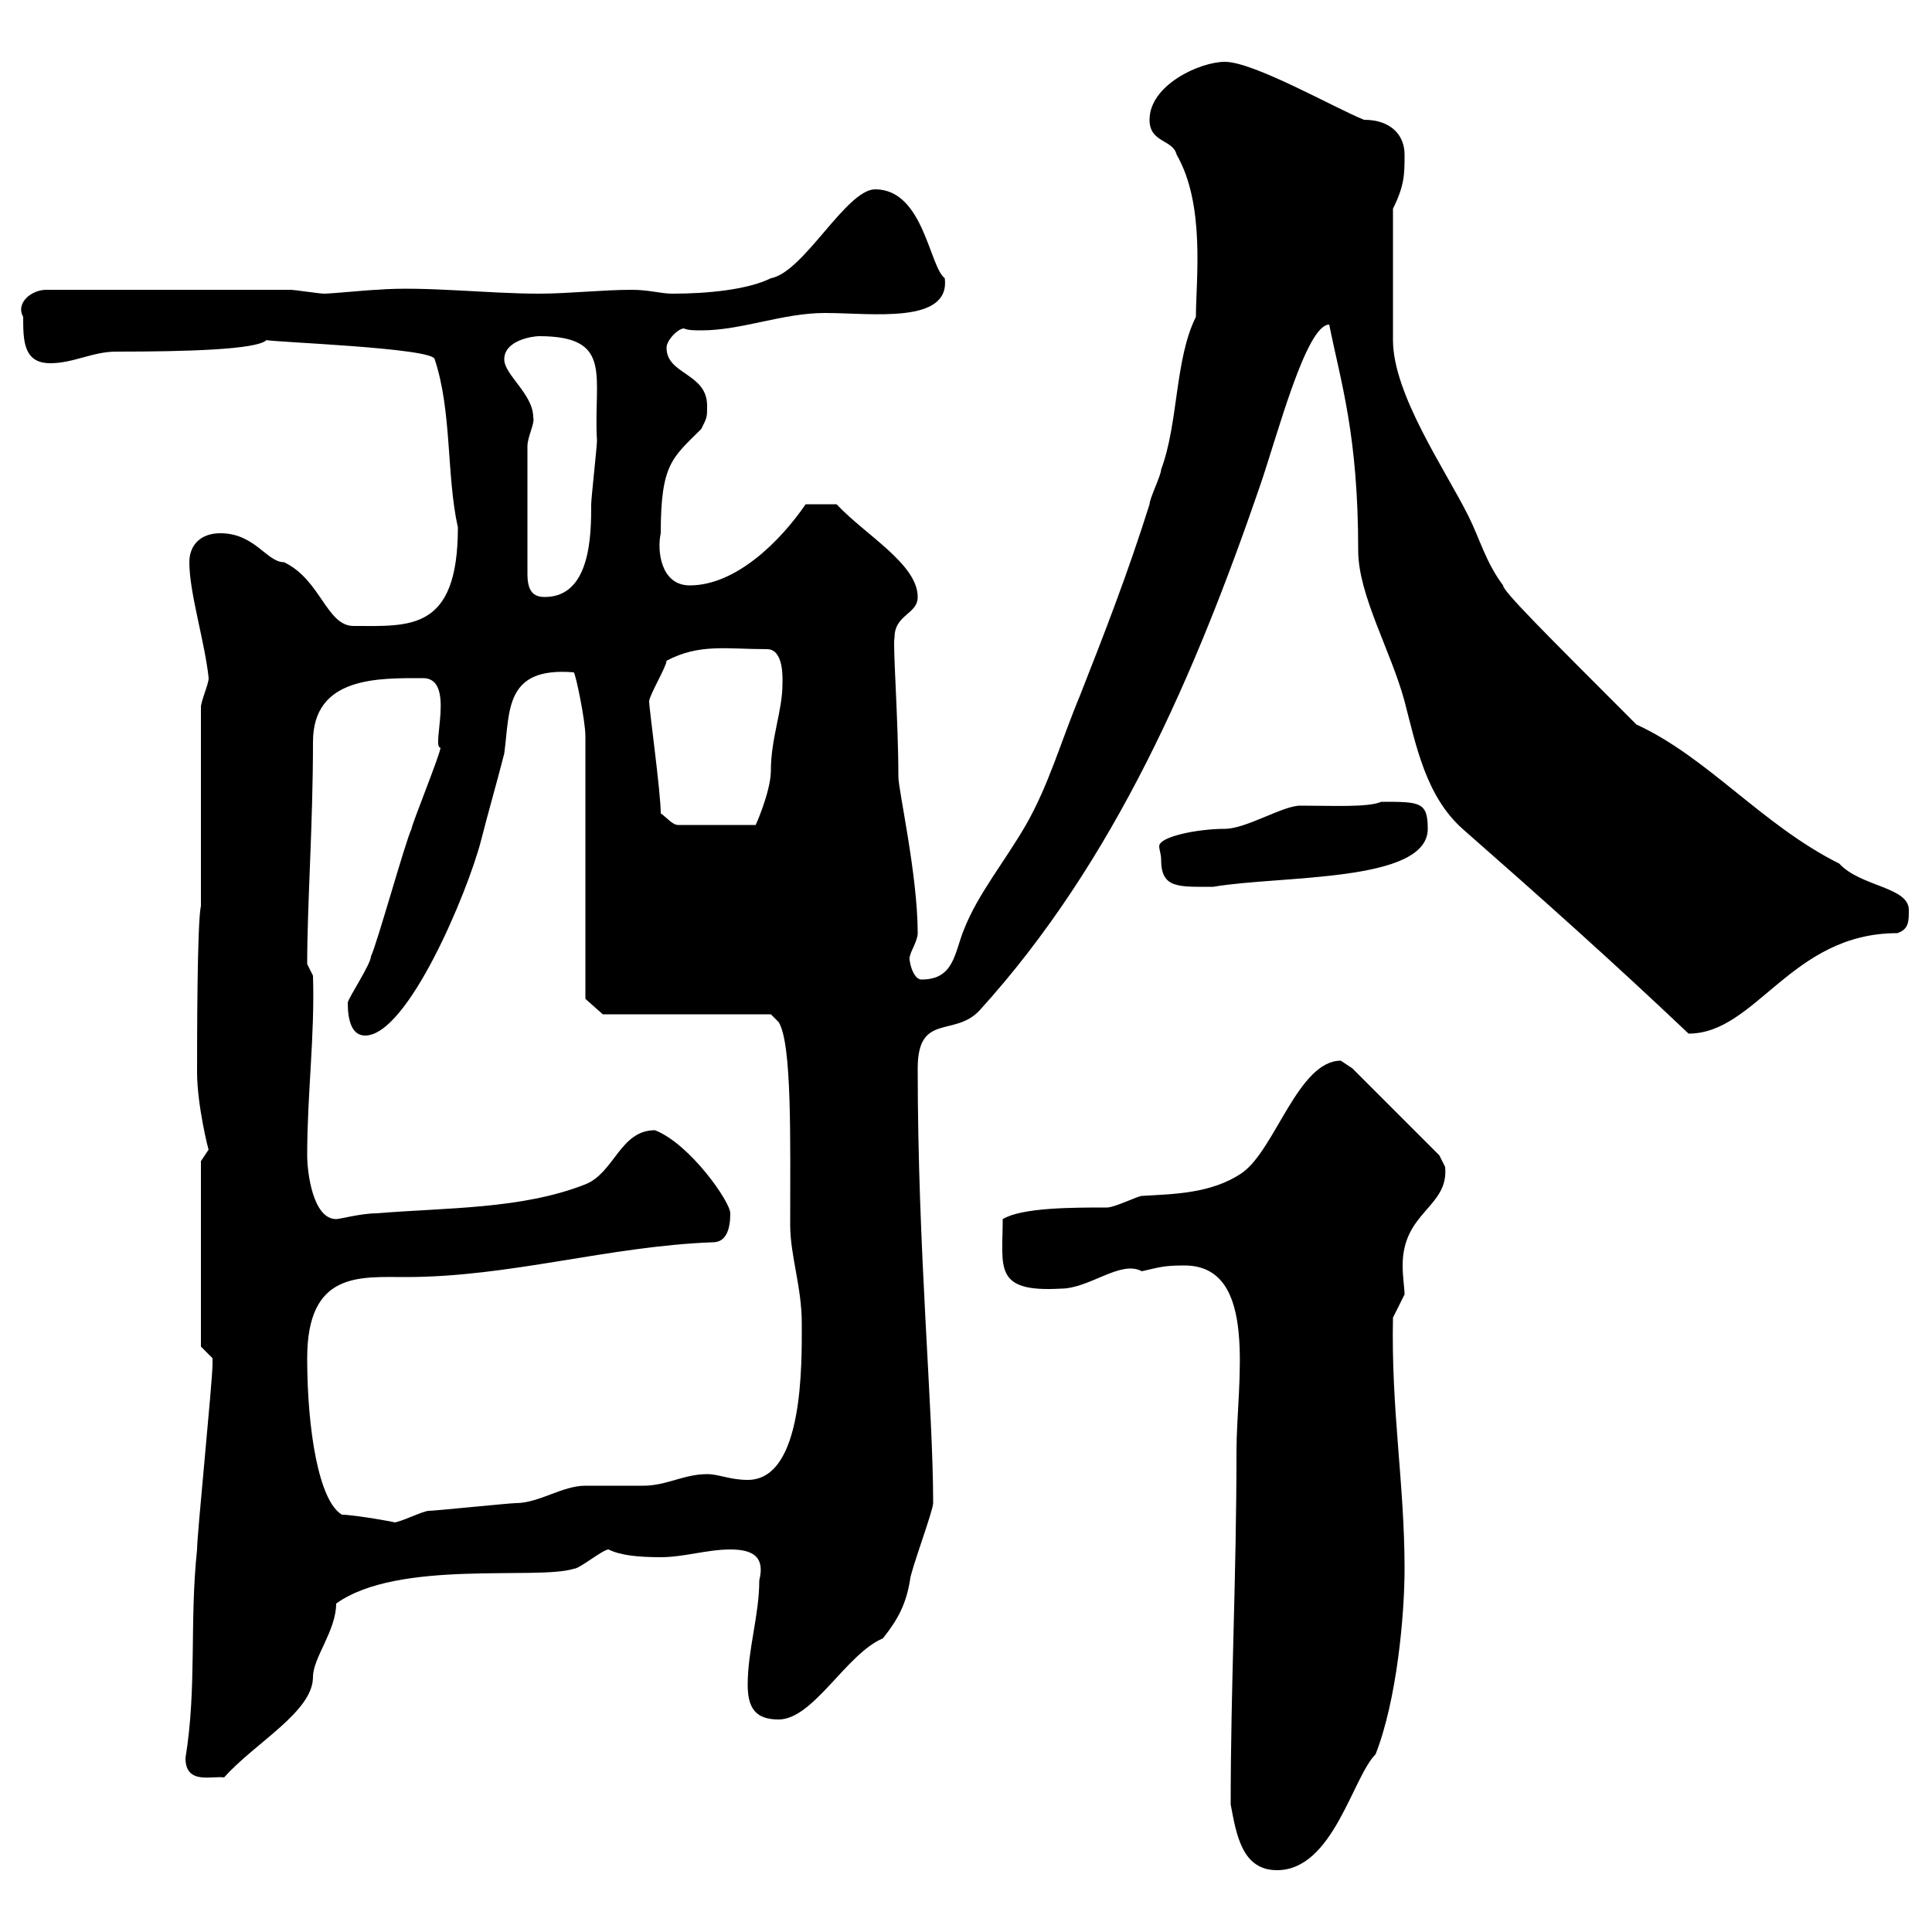 <svg xmlns="http://www.w3.org/2000/svg" xmlns:xlink="http://www.w3.org/1999/xlink" width="300" height="300"><path d="M191.10 280.20C192 285 192.90 290.40 198.30 290.40C207 290.40 210 276 213.60 272.40C216.90 264 218.10 250.80 218.10 243.60C218.10 230.40 216 219 216.30 204.60C216.30 204.60 218.10 201 218.10 201C218.10 200.10 217.80 198.30 217.80 196.50C217.80 188.10 225 187.50 224.40 181.20C224.40 181.20 223.50 179.40 223.50 179.40L210 165.90C210 165.90 208.20 164.70 208.20 164.70C201.60 164.70 198 178.50 192.90 182.10C188.10 185.40 182.10 185.40 177.30 185.70C176.70 185.70 173.10 187.50 171.90 187.50C166.50 187.50 158.70 187.50 155.70 189.30C155.70 196.80 154.20 200.70 164.70 200.10C169.20 200.10 174 195.60 177.30 197.40C180 196.80 180.60 196.50 183.90 196.50C195.60 196.50 192 214.80 192 225.30C192 245.10 191.10 261.60 191.10 280.20ZM28.80 273C28.80 277.20 33 275.70 34.80 276C39.60 270.60 48.60 265.80 48.60 260.40C48.60 257.40 52.20 253.20 52.20 249C61.80 242.10 83.40 245.40 89.10 243.60C90 243.60 93.60 240.60 94.50 240.60C96.30 241.50 99 241.80 102.60 241.80C106.20 241.80 109.80 240.60 113.40 240.60C117 240.60 118.80 241.80 117.90 245.40C117.90 250.80 116.10 256.20 116.10 261.60C116.10 265.20 117.30 267 120.90 267C126.30 267 131.40 256.80 137.10 254.40C139.50 251.40 140.70 249 141.30 245.40C141.30 244.20 144.90 234.60 144.90 233.40C144.90 218.70 142.50 194.40 142.50 165.90C142.50 157.20 148.20 161.10 152.10 156.90C173.10 133.80 185.70 104.40 195.60 75.60C198.30 67.80 202.80 50.40 206.40 50.40C208.20 59.40 210.90 67.50 210.90 85.50C210.90 92.40 216 101.10 218.10 108.90C219.90 115.80 221.40 123.60 227.10 128.70C239.40 139.50 250.50 149.40 262.20 160.50C272.70 160.50 278.10 144.90 294.60 144.90C296.40 144.30 296.40 143.10 296.40 141.30C296.40 137.70 288.90 137.70 285.60 134.10C273.60 128.10 265.20 117.60 254.10 112.50C239.40 97.80 233.40 91.80 233.40 90.90C230.70 87.30 229.80 83.70 228 80.10C224.40 72.90 216.30 61.20 216.30 52.80C216.30 48.60 216.30 38.70 216.30 32.40C218.10 28.80 218.10 27 218.10 24C218.10 21 216 18.60 211.80 18.60C207.30 16.80 194.70 9.60 190.20 9.60C186.30 9.60 178.50 13.20 178.50 18.60C178.50 22.20 182.10 21.60 182.70 24C187.20 31.80 185.70 43.50 185.70 49.20C182.40 55.80 183 65.70 180.30 72.90C180.30 73.80 178.50 77.40 178.50 78.30C175.20 88.80 171.60 98.10 167.70 108C164.70 115.20 162.90 121.80 159.30 128.10C156 133.80 151.80 138.90 149.70 144.30C148.20 147.90 148.20 152.10 143.10 152.10C141.60 152.10 141 148.50 141.30 148.50C141.30 147.90 142.50 146.10 142.50 144.90C142.50 135.90 139.50 122.70 139.50 120.60C139.50 111.90 138.60 99.90 138.90 99C138.90 95.40 142.50 95.40 142.50 92.70C142.50 87.60 134.40 83.10 129.90 78.30L125.10 78.30C121.20 84 114.30 90.90 107.10 90.90C102.60 90.90 102 85.50 102.60 82.80C102.60 72 104.40 71.10 108.90 66.60C109.80 64.80 109.80 64.80 109.80 63C109.80 57.90 103.50 58.20 103.50 54C103.50 52.80 105.30 51 106.20 51C106.80 51.30 108 51.30 108.90 51.30C115.20 51.30 121.50 48.60 128.10 48.60C135.30 48.60 147.60 50.40 146.70 43.20C144.30 41.40 143.40 29.40 135.90 29.40C131.40 29.40 124.80 42.30 119.70 43.20C116.10 45 109.80 45.60 104.40 45.60C102.60 45.60 100.80 45 98.10 45C93.60 45 88.20 45.60 83.70 45.60C75.60 45.60 65.70 44.40 58.50 45C57.60 45 51.30 45.60 50.40 45.60C49.50 45.60 45.90 45 45 45L7.20 45C4.80 45 2.40 47.10 3.60 49.20C3.60 52.80 3.60 56.40 7.80 56.40C11.40 56.40 14.40 54.60 18 54.60C28.80 54.60 39.90 54.30 41.40 52.80C41.70 53.10 67.50 54 67.50 55.80C70.20 63.90 69.30 73.80 71.10 81.90C71.10 98.10 63.60 97.20 54.90 97.20C50.70 97.20 49.80 90 44.10 87.30C41.40 87.30 39.60 82.80 34.20 82.80C31.20 82.80 29.40 84.60 29.40 87.30C29.40 92.10 31.80 99.60 32.40 105.30C32.40 106.20 31.20 108.90 31.20 109.80L31.20 140.70C30.60 143.10 30.60 162.30 30.60 166.50C30.60 171.60 32.40 178.80 32.40 178.50C32.40 178.50 31.20 180.30 31.20 180.30L31.20 209.10C31.20 209.10 33 210.90 33 210.90C33 211.80 33 211.80 33 211.80C33 214.50 30.60 238.20 30.60 240.60C29.40 252 30.60 261.90 28.80 273ZM53.10 235.20C49.50 233.10 47.70 222 47.70 210.90C47.70 197.40 55.80 198.30 63 198.30C79.20 198.30 94.50 193.50 110.70 192.90C112.80 192.90 113.40 190.80 113.40 188.40C113.40 186.60 107.10 177.60 101.70 175.50C96.30 175.50 95.40 182.10 90.90 183.90C81 187.80 69.30 187.50 58.50 188.40C56.10 188.40 52.80 189.30 52.20 189.30C48.60 189.30 47.70 182.10 47.70 179.40C47.70 169.80 48.90 160.80 48.60 151.50L47.70 149.70C47.70 140.40 48.60 128.10 48.60 115.20C48.60 105 58.80 105.30 65.70 105.30C70.80 105.30 66.90 116.10 68.40 116.10C68.40 117 63.90 128.10 63.90 128.70C63 130.50 58.50 146.70 57.60 148.50C57.60 149.70 54 155.10 54 155.70C54 158.40 54.60 160.80 56.70 160.80C63.30 160.80 72.60 138.60 74.70 130.50C75.60 126.90 77.40 120.60 78.30 117C79.20 110.40 78.30 103.50 89.10 104.40C89.40 104.70 90.90 111.90 90.90 114.30L90.90 155.10L93.60 157.50L119.70 157.50L120.90 158.70C123 162 122.70 177 122.70 190.20C122.70 195 124.50 199.80 124.50 205.50C124.50 211.80 124.80 229.80 116.10 229.80C113.40 229.80 111.60 228.90 109.80 228.90C106.20 228.90 103.50 230.70 99.90 230.70C99 230.70 91.80 230.70 90.90 230.70C87.30 230.70 83.70 233.40 80.10 233.40C79.20 233.40 67.50 234.60 66.60 234.60C65.70 234.60 62.10 236.40 61.20 236.40C61.80 236.40 54.90 235.20 53.10 235.20ZM180.30 133.50C180.30 138 183 137.70 188.40 137.70C198.90 135.90 221.70 137.10 221.70 128.70C221.70 124.50 220.50 124.50 214.50 124.50C212.40 125.40 207 125.10 201.90 125.10C199.20 125.10 193.50 128.70 190.20 128.70C186 128.70 180 129.90 180 131.40C180 132 180.30 132.60 180.30 133.50ZM102.60 126.30C102.60 123 100.80 110.10 100.80 108.90C100.80 108 103.50 103.50 103.50 102.60C108.60 99.90 112.80 100.80 119.10 100.80C121.80 100.80 121.50 105.60 121.50 106.20C121.50 110.40 119.70 114.60 119.70 119.70C119.70 123 117 129 117.30 128.10L105.30 128.10C104.40 128.10 103.50 126.90 102.60 126.30ZM81.90 69.30C81.90 67.80 83.10 65.70 82.80 64.80C82.80 61.20 78.30 58.20 78.30 55.80C78.30 52.80 82.80 52.20 83.70 52.20C95.40 52.20 92.10 58.50 92.70 68.40C92.70 69.30 91.80 77.40 91.80 78.30C91.80 82.80 91.80 92.70 84.60 92.70C82.80 92.70 81.90 91.80 81.90 89.10Z"/></svg>
